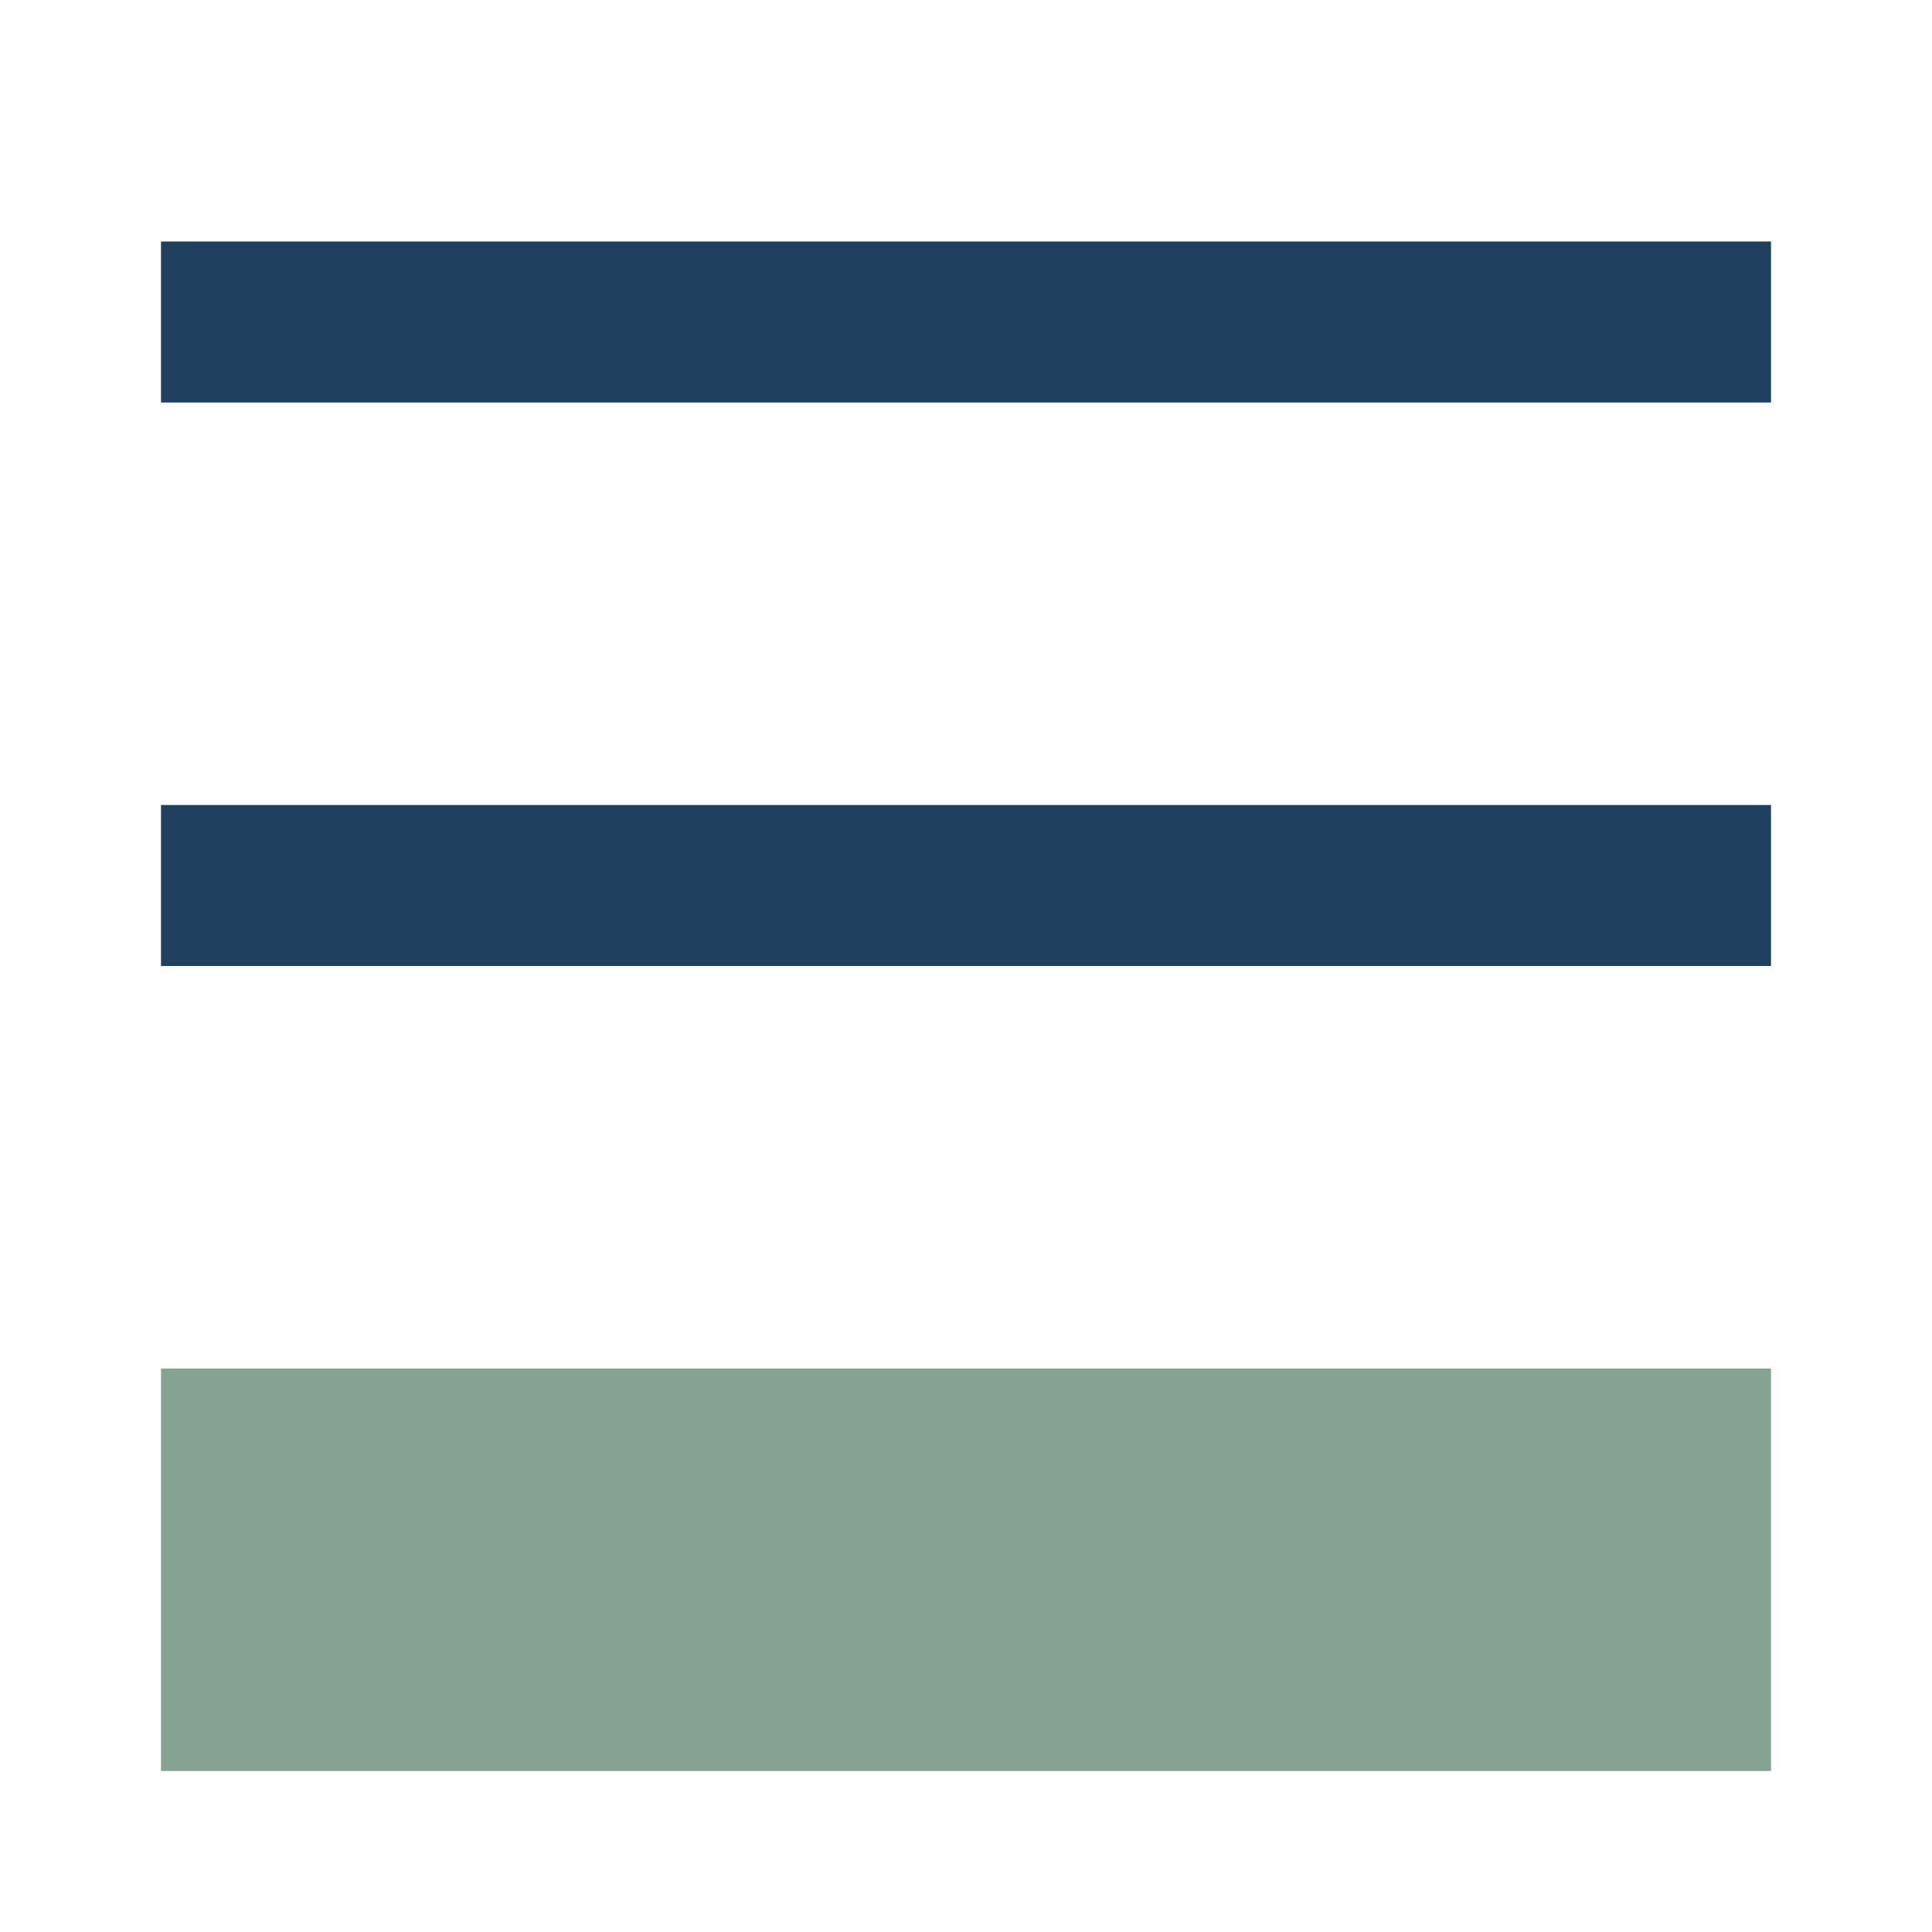 <?xml version="1.0" encoding="UTF-8"?>
<svg xmlns="http://www.w3.org/2000/svg" width="24" height="24" viewBox="0 0 24 24"><rect x="2" y="17" width="20" height="5" fill="#86A293"/><rect x="2" y="3" width="20" height="2" fill="#204060"/><rect x="2" y="10" width="20" height="2" fill="#204060"/></svg>